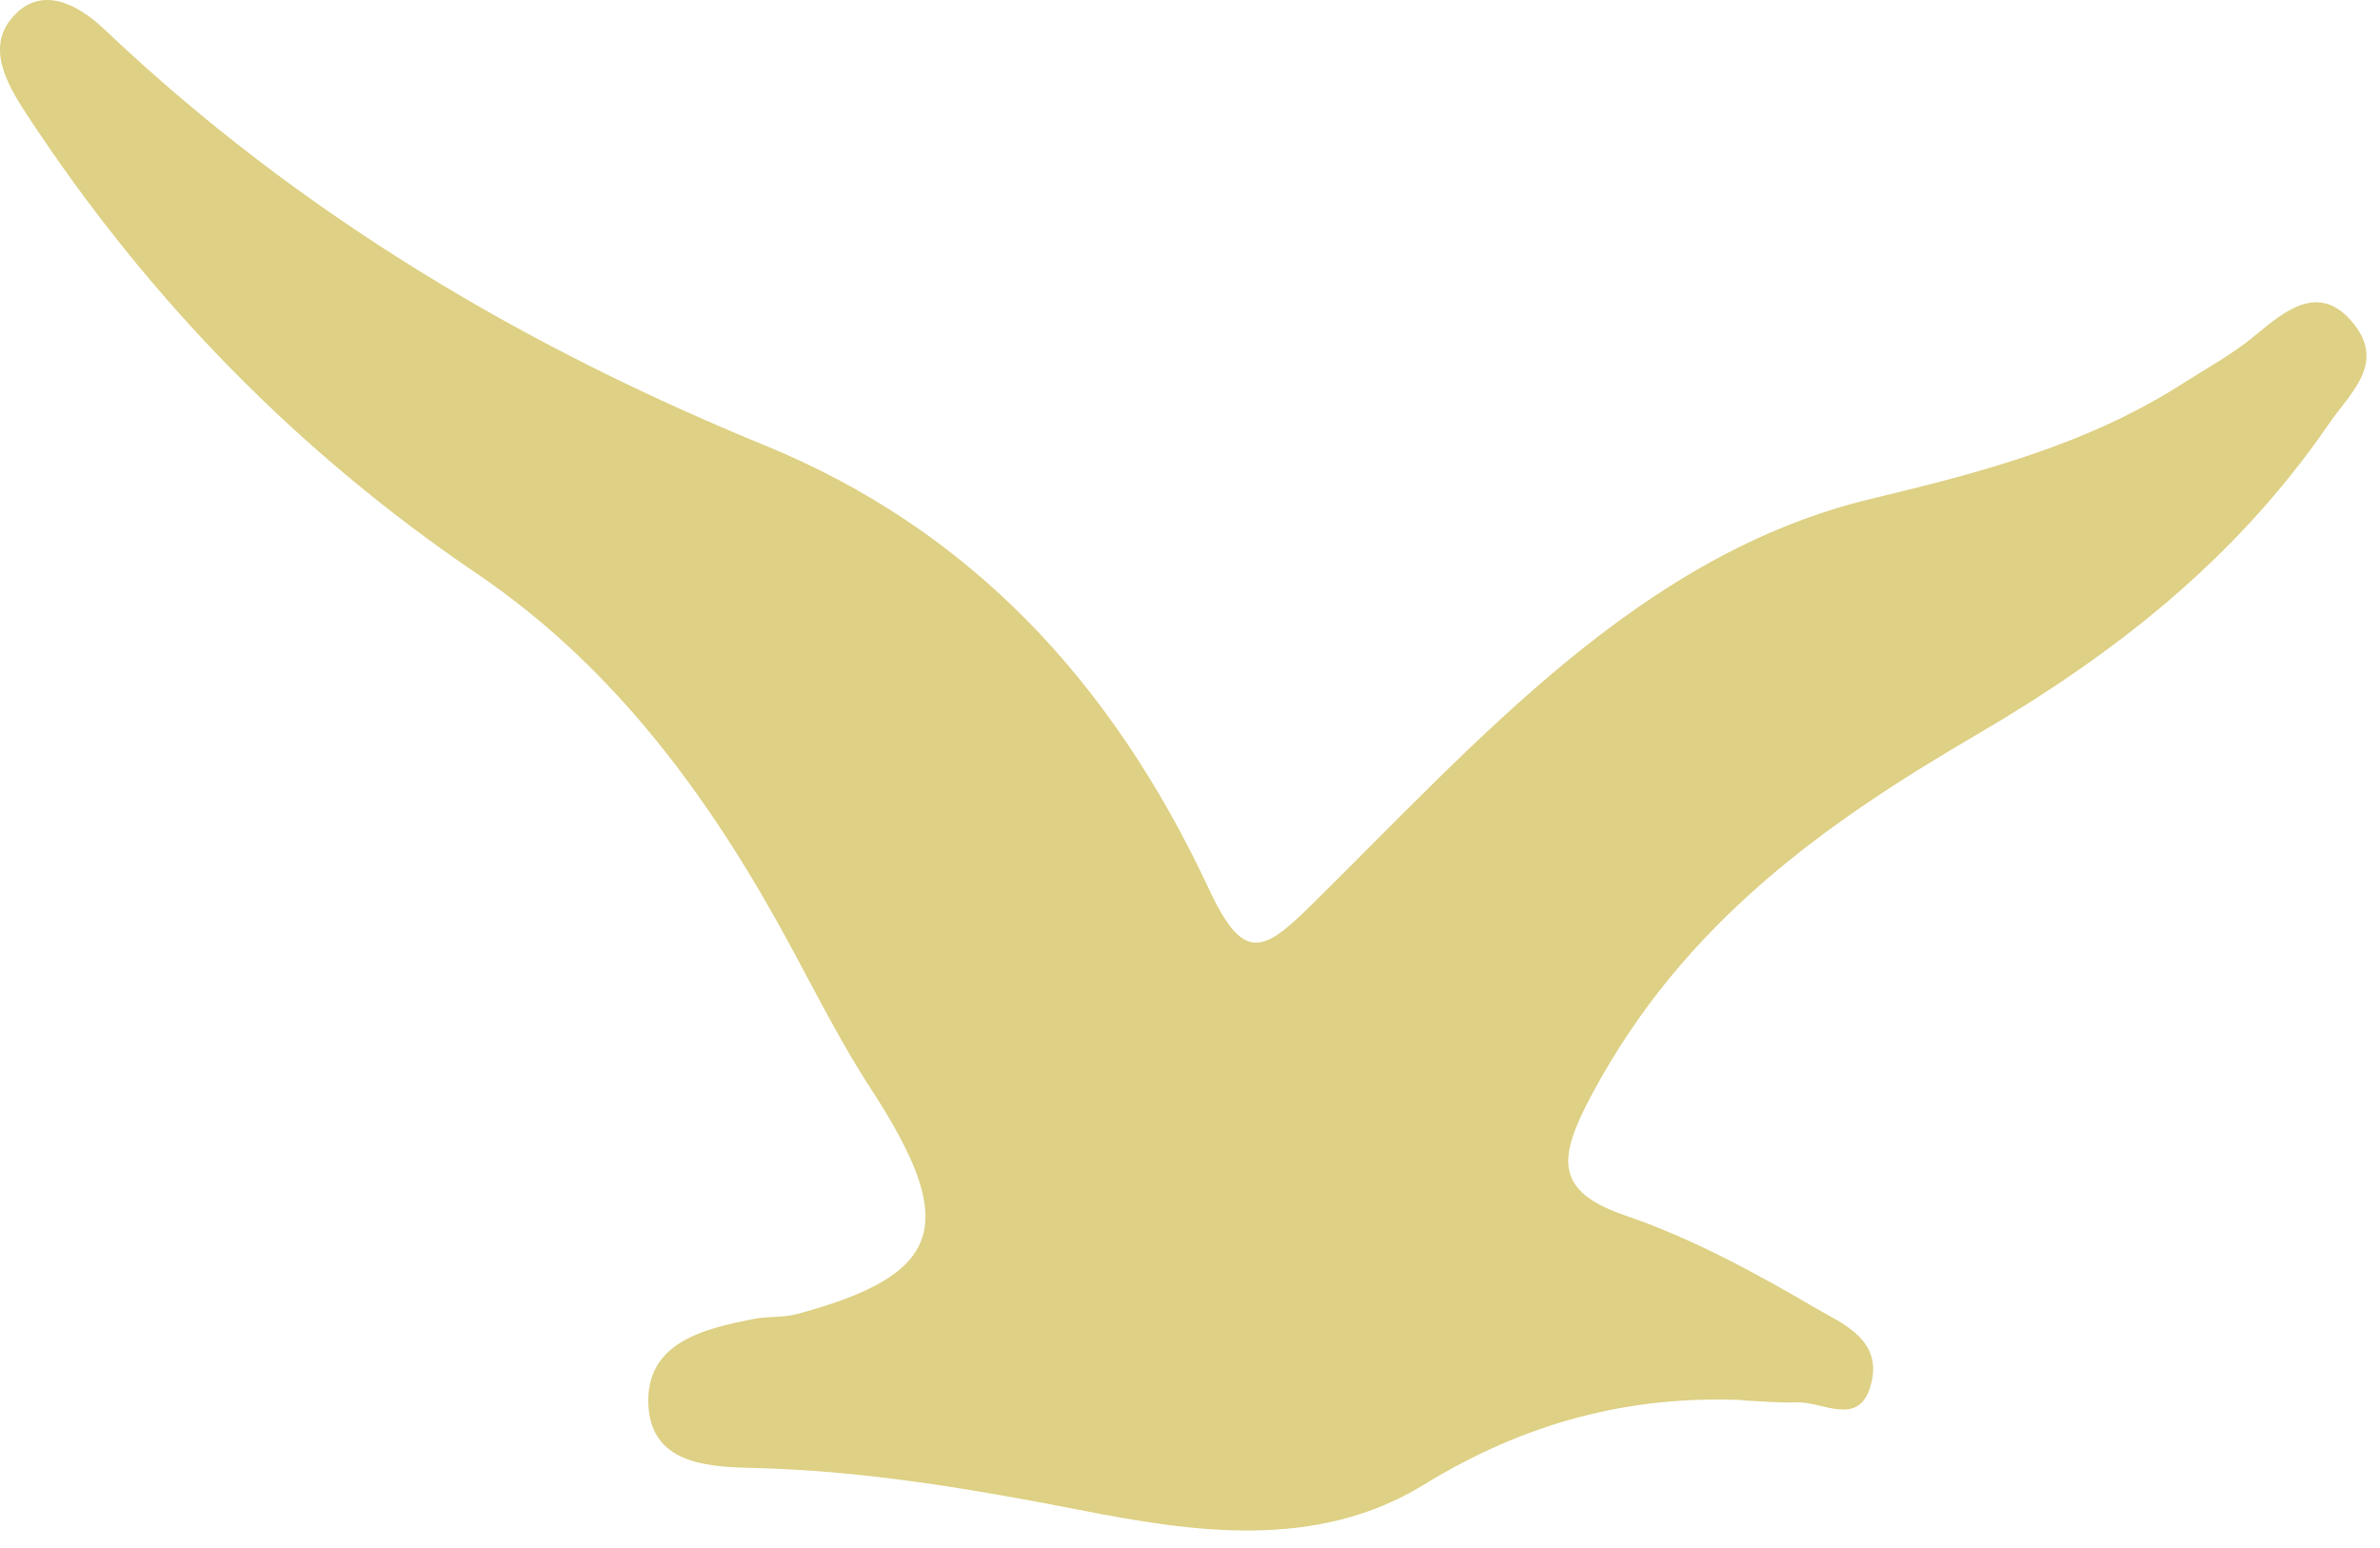 <?xml version="1.0" encoding="utf-8"?>
<svg xmlns="http://www.w3.org/2000/svg" fill="none" height="100%" overflow="visible" preserveAspectRatio="none" style="display: block;" viewBox="0 0 123 80" width="100%">
<path d="M90.062 72.355C84.203 72.104 78.822 73.513 73.57 76.737C68.03 80.135 61.664 79.189 55.791 78.031C50.251 76.95 44.768 76.023 39.169 75.868C36.84 75.811 33.715 75.791 33.513 72.683C33.31 69.344 36.435 68.668 38.923 68.166C39.69 68.012 40.486 68.108 41.238 67.896C48.789 65.85 49.571 63.282 45.014 56.275C43.249 53.572 41.817 50.599 40.225 47.742C36.16 40.445 31.3 34.152 24.631 29.634C15.575 23.495 7.72 15.6 1.369 5.89C0.284 4.249 -0.772 2.299 0.79 0.736C2.179 -0.674 3.944 0.137 5.405 1.527C15.575 11.179 27.22 17.974 39.517 23.013C49.99 27.299 57.397 35.059 62.489 45.966C64.254 49.75 65.281 49.228 67.726 46.815C76.463 38.206 84.782 28.631 96.731 25.773C102.344 24.422 107.884 22.994 112.919 19.75C114.134 18.978 115.407 18.283 116.521 17.357C118.098 16.044 119.79 14.654 121.483 16.546C123.421 18.727 121.454 20.291 120.34 21.932C115.45 29.036 109.114 33.901 102.112 37.993C94.387 42.51 87.024 47.665 82.279 56.545C80.5 59.865 80.297 61.564 84.058 62.838C87.429 63.996 90.684 65.753 93.838 67.606C95.183 68.398 97.483 69.266 96.615 71.795C95.964 73.687 94.156 72.432 92.868 72.471C91.942 72.51 91.002 72.413 90.076 72.374L90.062 72.355Z" fill="#DED084" id="Vector"/>
</svg>
